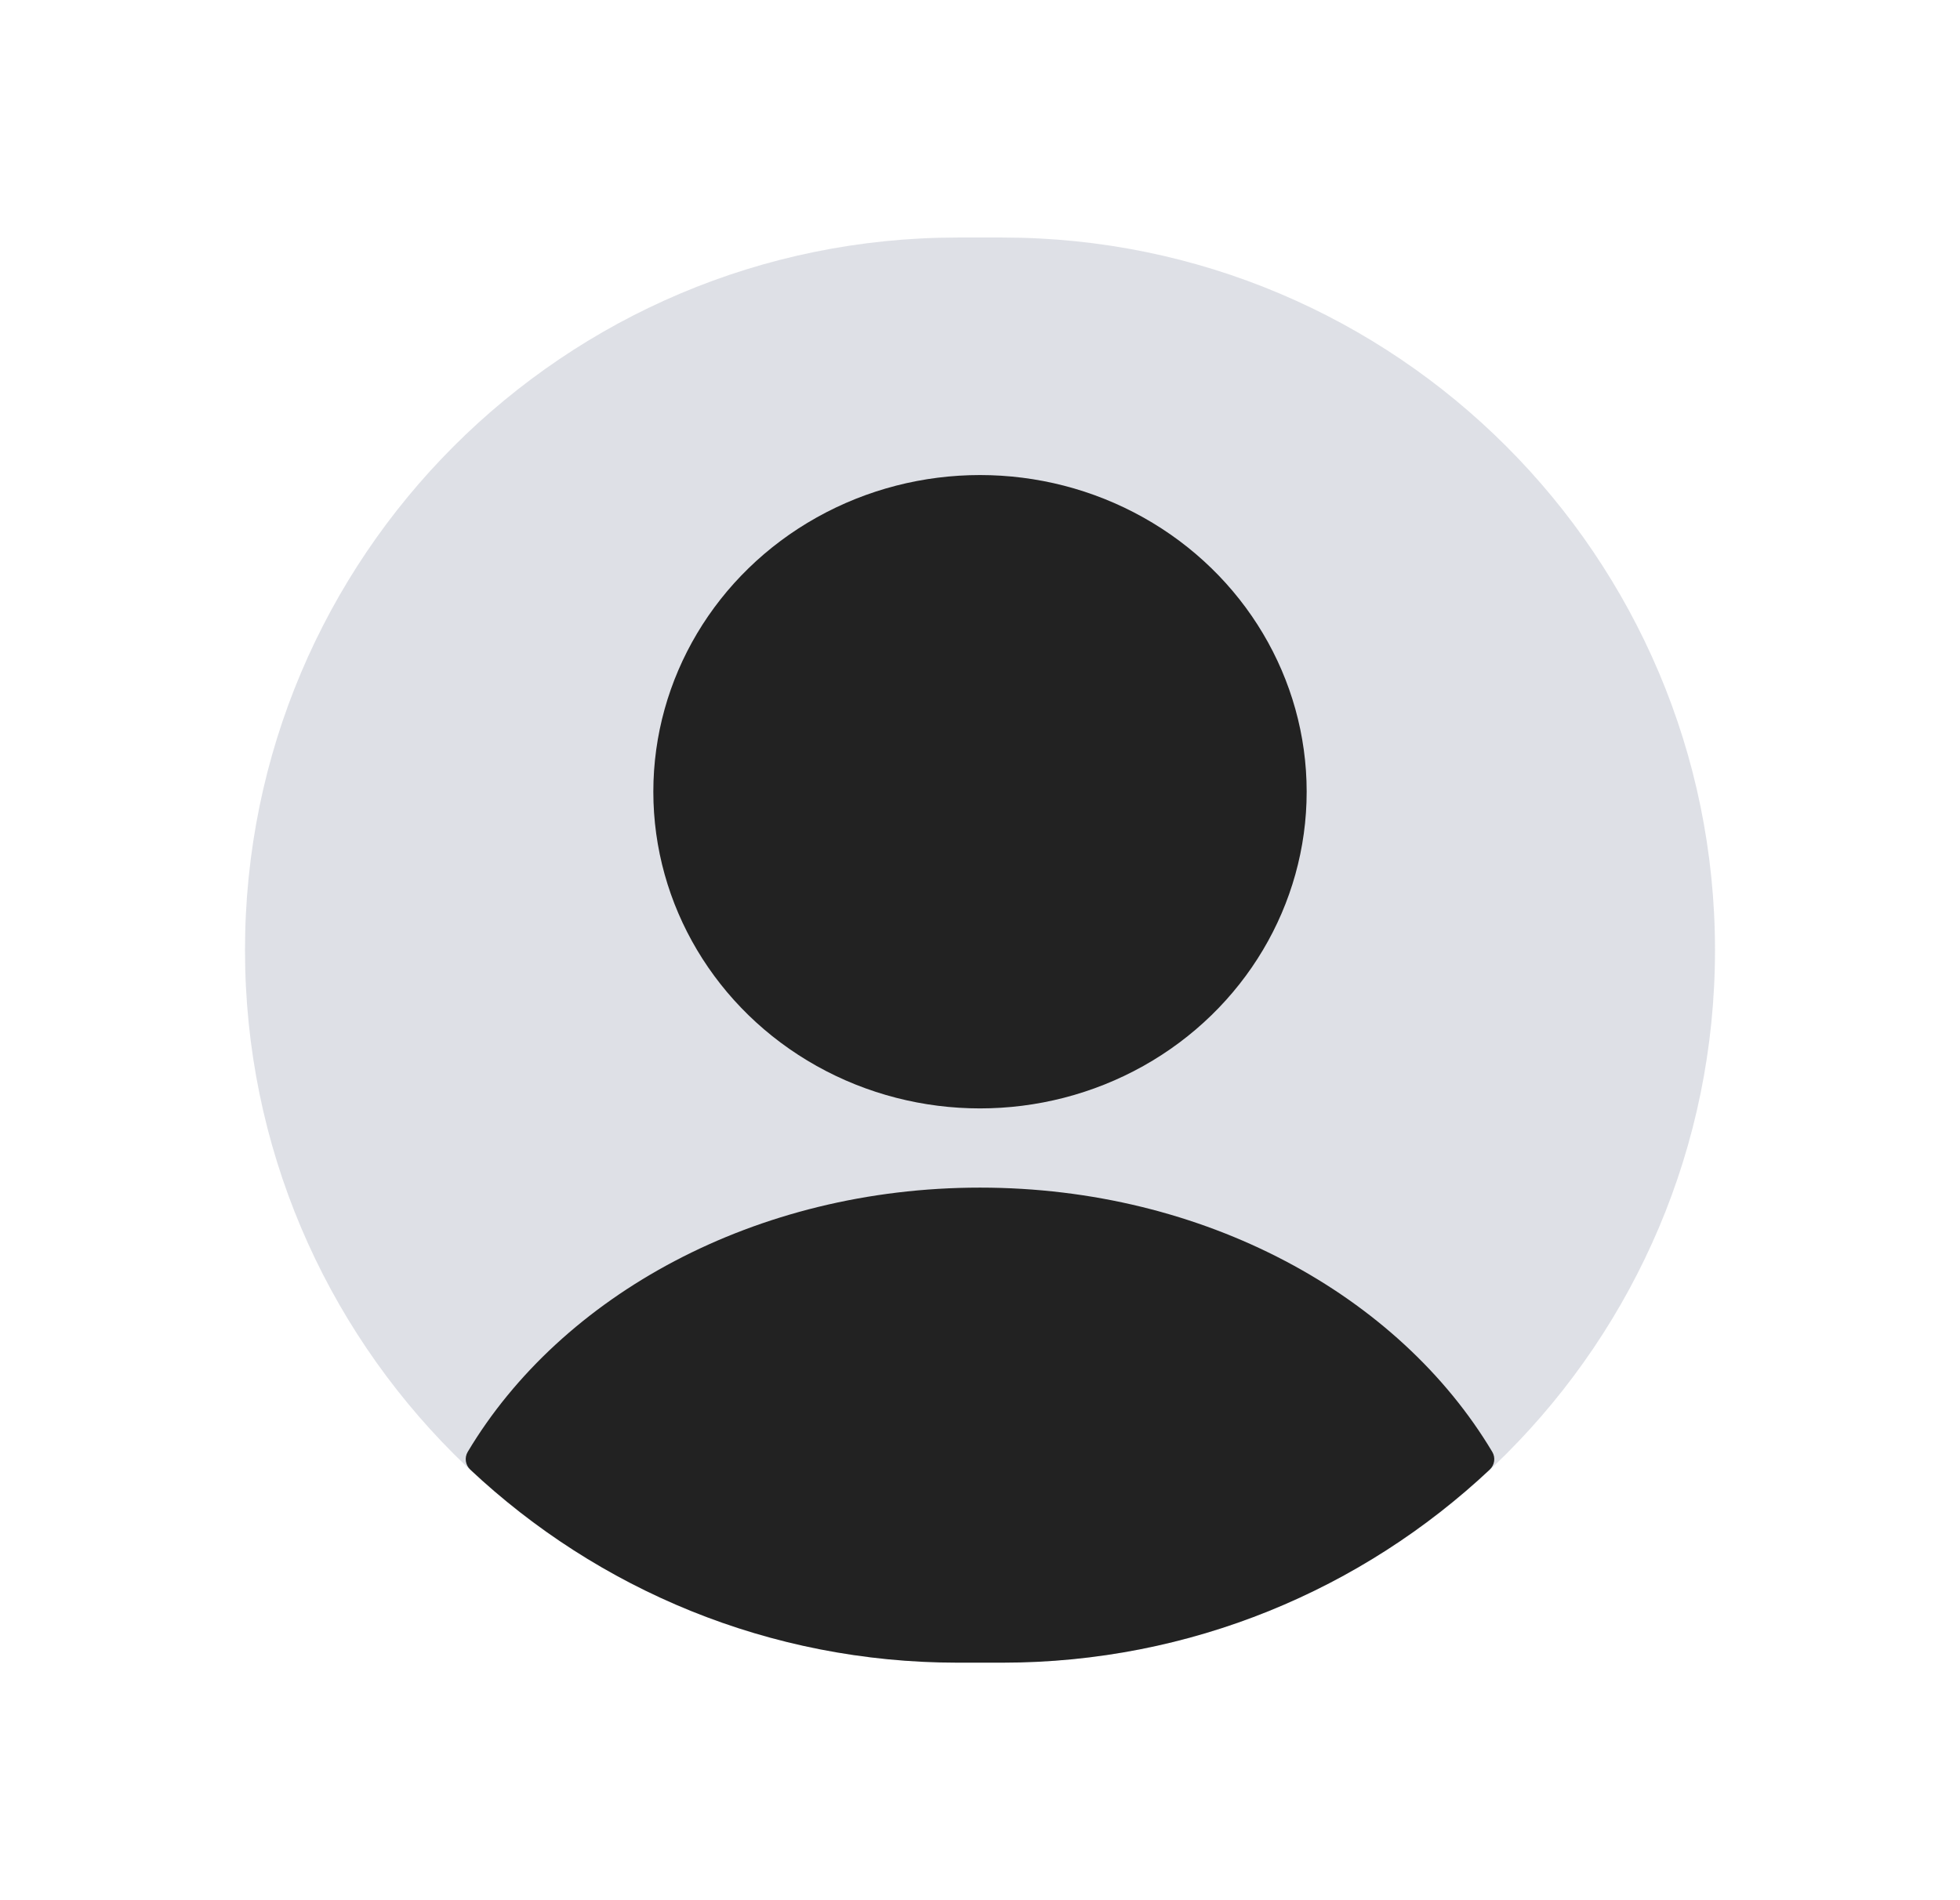 <svg xmlns="http://www.w3.org/2000/svg" fill="none" viewBox="0 0 33 32" height="32" width="33">
<path fill-opacity="0.25" fill="#7E869E" d="M4.125 16C4.125 9.373 9.498 4 16.125 4H16.875C23.502 4 28.875 9.373 28.875 16C28.875 22.627 23.502 28 16.875 28H16.125C9.498 28 4.125 22.627 4.125 16Z"></path>
<ellipse fill="#222222" ry="5.333" rx="5.5" cy="13.333" cx="16.5"></ellipse>
<path fill="#222222" d="M16.5 20C20.281 20 23.551 21.813 25.125 24.45C25.183 24.547 25.165 24.672 25.082 24.749C22.936 26.764 20.051 28 16.875 28H16.125C12.95 28 10.064 26.764 7.918 24.749C7.835 24.672 7.817 24.547 7.875 24.45C9.449 21.813 12.719 20 16.5 20Z"></path>
</svg>
